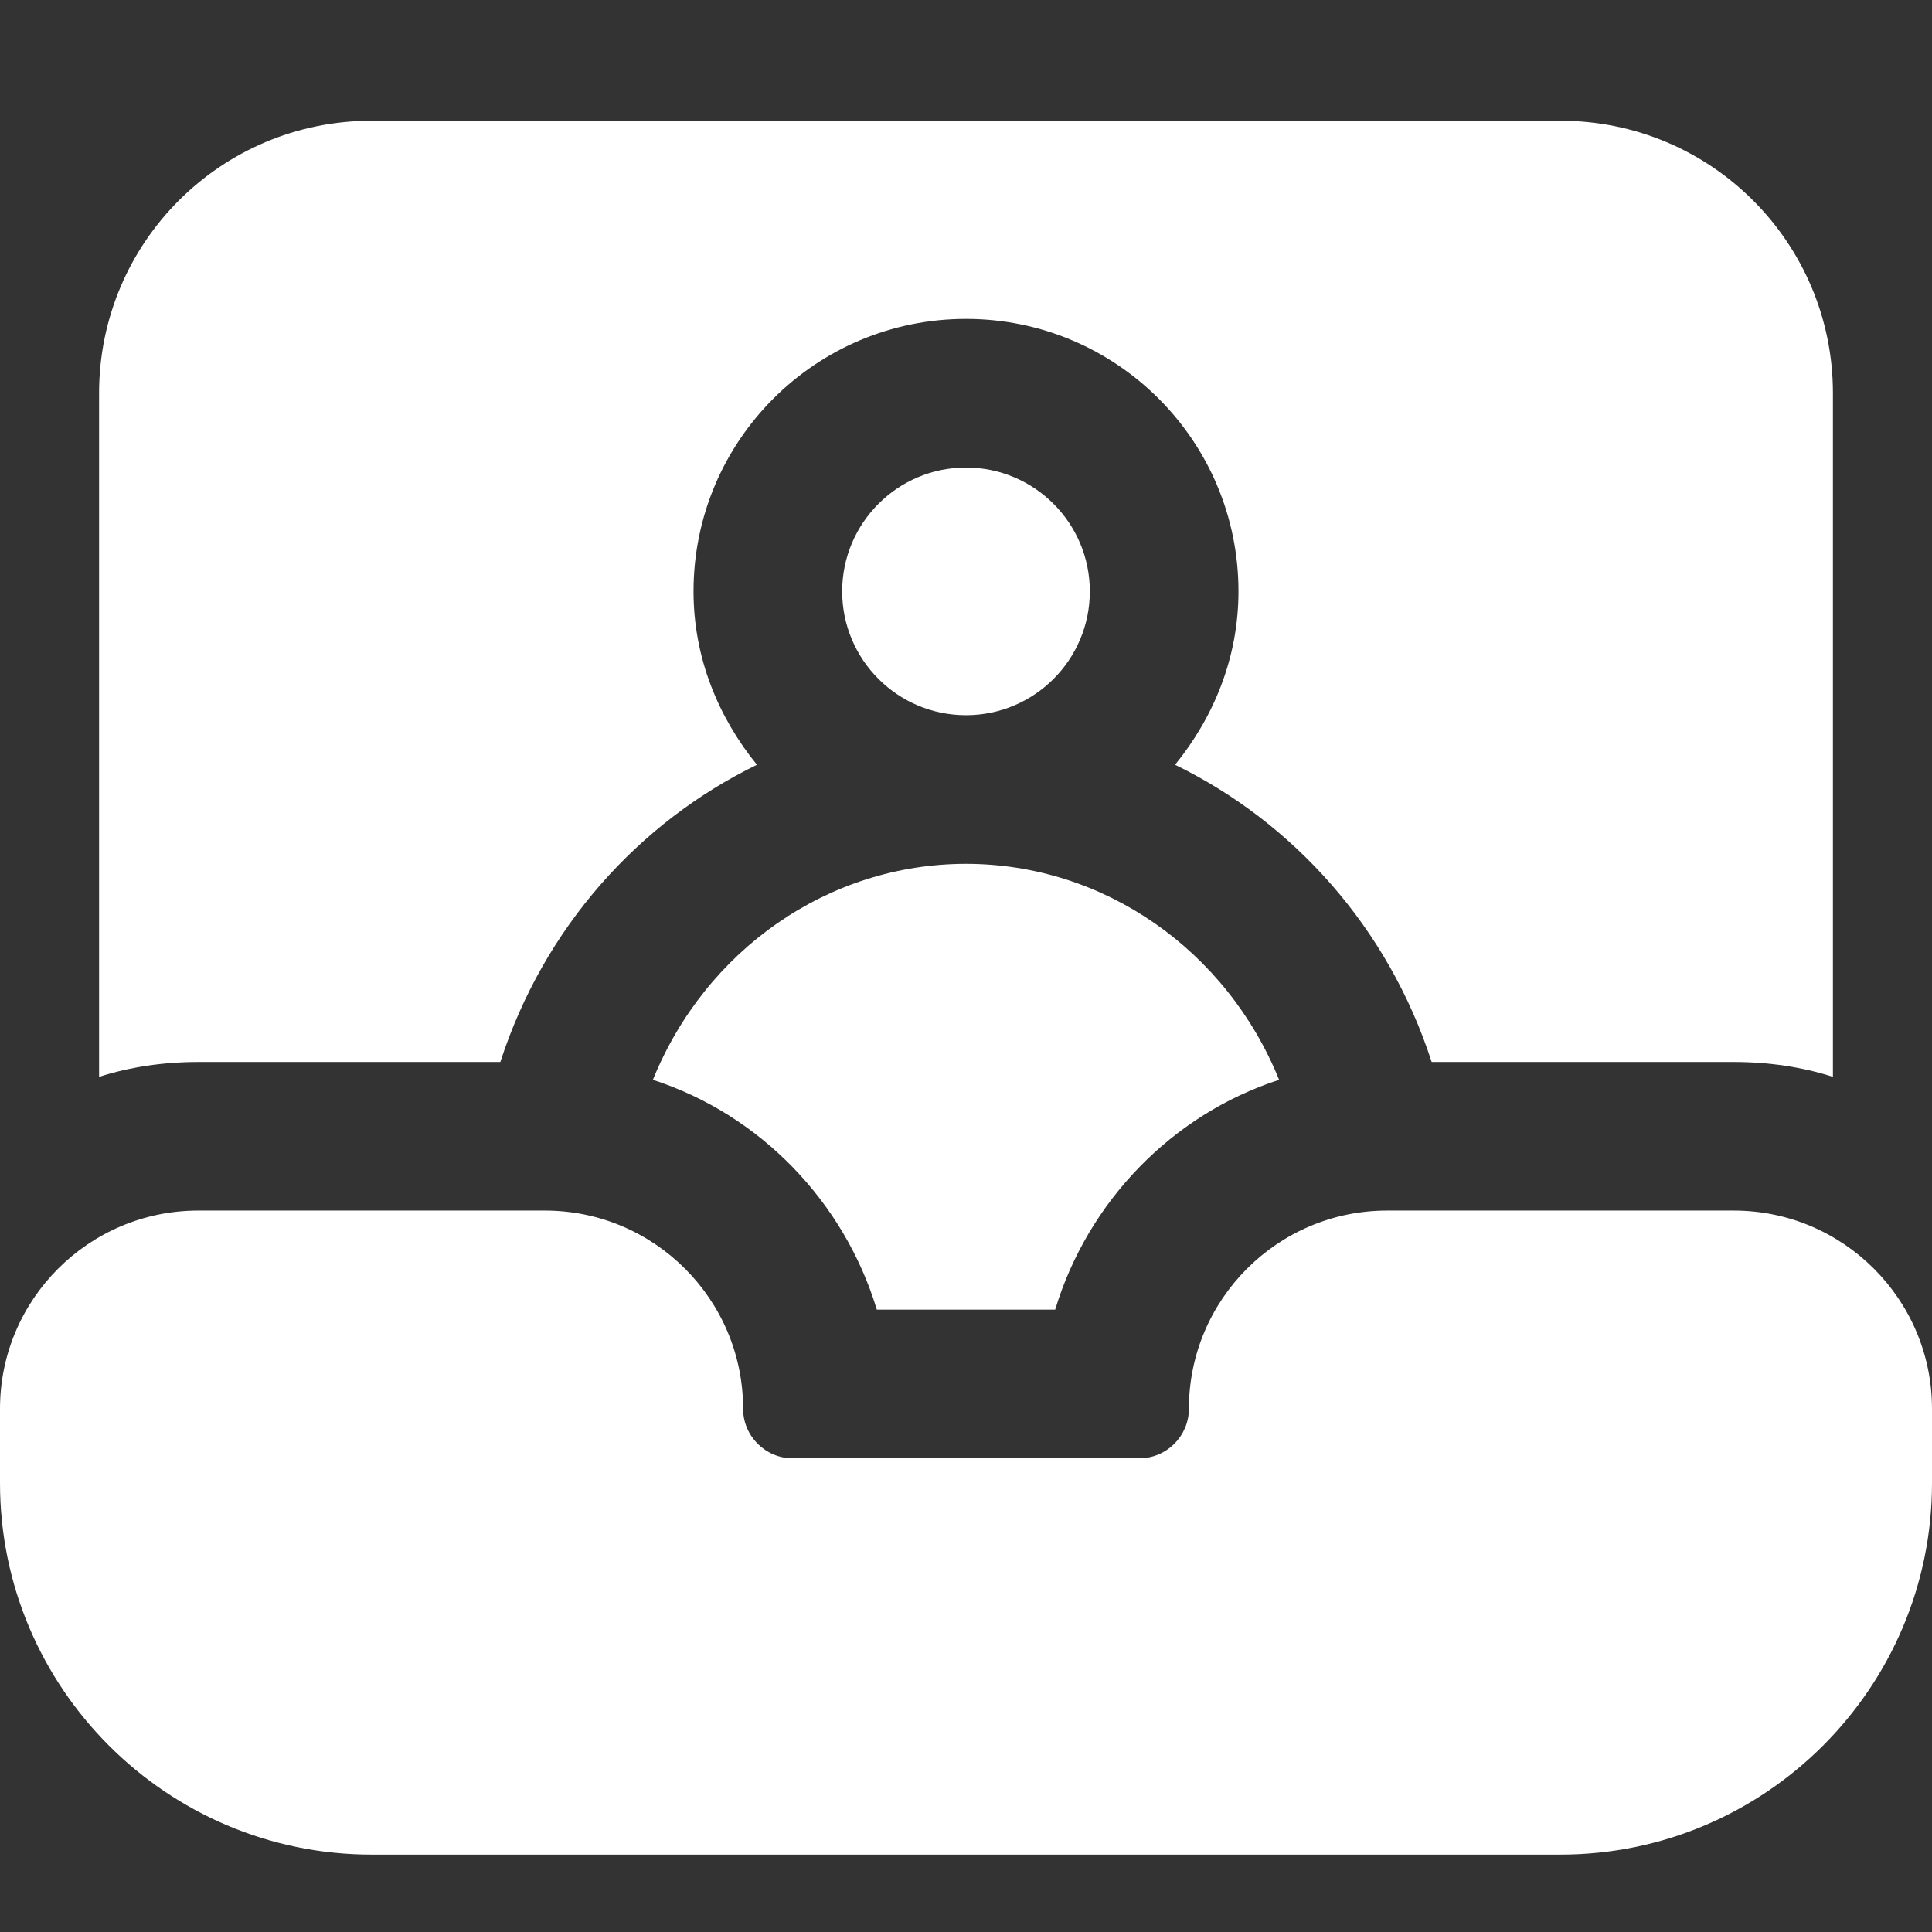 <svg viewBox="0 0 32 32" fill="none" xmlns="http://www.w3.org/2000/svg">
<rect x="0" y="0" width="32" height="32" fill="#333333" stroke="none"/>
<path d="M16 11.846C14.868 11.846 13.949 10.927 13.949 9.795C13.949 8.663 14.868 7.744 16 7.744C17.132 7.744 18.051 8.663 18.051 9.795C18.051 10.927 17.132 11.846 16 11.846ZM10.814 17.885C12.587 18.459 13.982 19.904 14.523 21.692H17.477C18.018 19.904 19.413 18.459 21.186 17.885C20.316 15.735 18.281 14.308 16 14.308C13.719 14.308 11.684 15.735 10.814 17.885ZM8.287 17.59C9.009 15.358 10.585 13.618 12.537 12.667C11.897 11.879 11.487 10.894 11.487 9.795C11.487 7.301 13.506 5.282 16 5.282C18.494 5.282 20.513 7.301 20.513 9.795C20.513 10.894 20.103 11.879 19.463 12.667C21.415 13.618 22.991 15.358 23.713 17.59H28.718C29.292 17.59 29.85 17.672 30.359 17.836V6.513C30.359 4.018 28.34 2 25.846 2H6.154C3.659 2 1.641 4.018 1.641 6.513V17.836C2.15 17.672 2.708 17.59 3.282 17.59H8.287ZM28.718 20.051H22.974C21.164 20.051 19.692 21.523 19.692 23.333C19.692 23.785 19.323 24.154 18.872 24.154H13.128C12.677 24.154 12.308 23.785 12.308 23.333C12.308 21.523 10.836 20.051 9.026 20.051H3.282C1.472 20.051 0 21.523 0 23.333V24.564C0 27.956 2.762 30.718 6.154 30.718H25.846C29.238 30.718 32 27.956 32 24.564V23.333C32 21.523 30.528 20.051 28.718 20.051Z" fill="white"/>
</svg>
